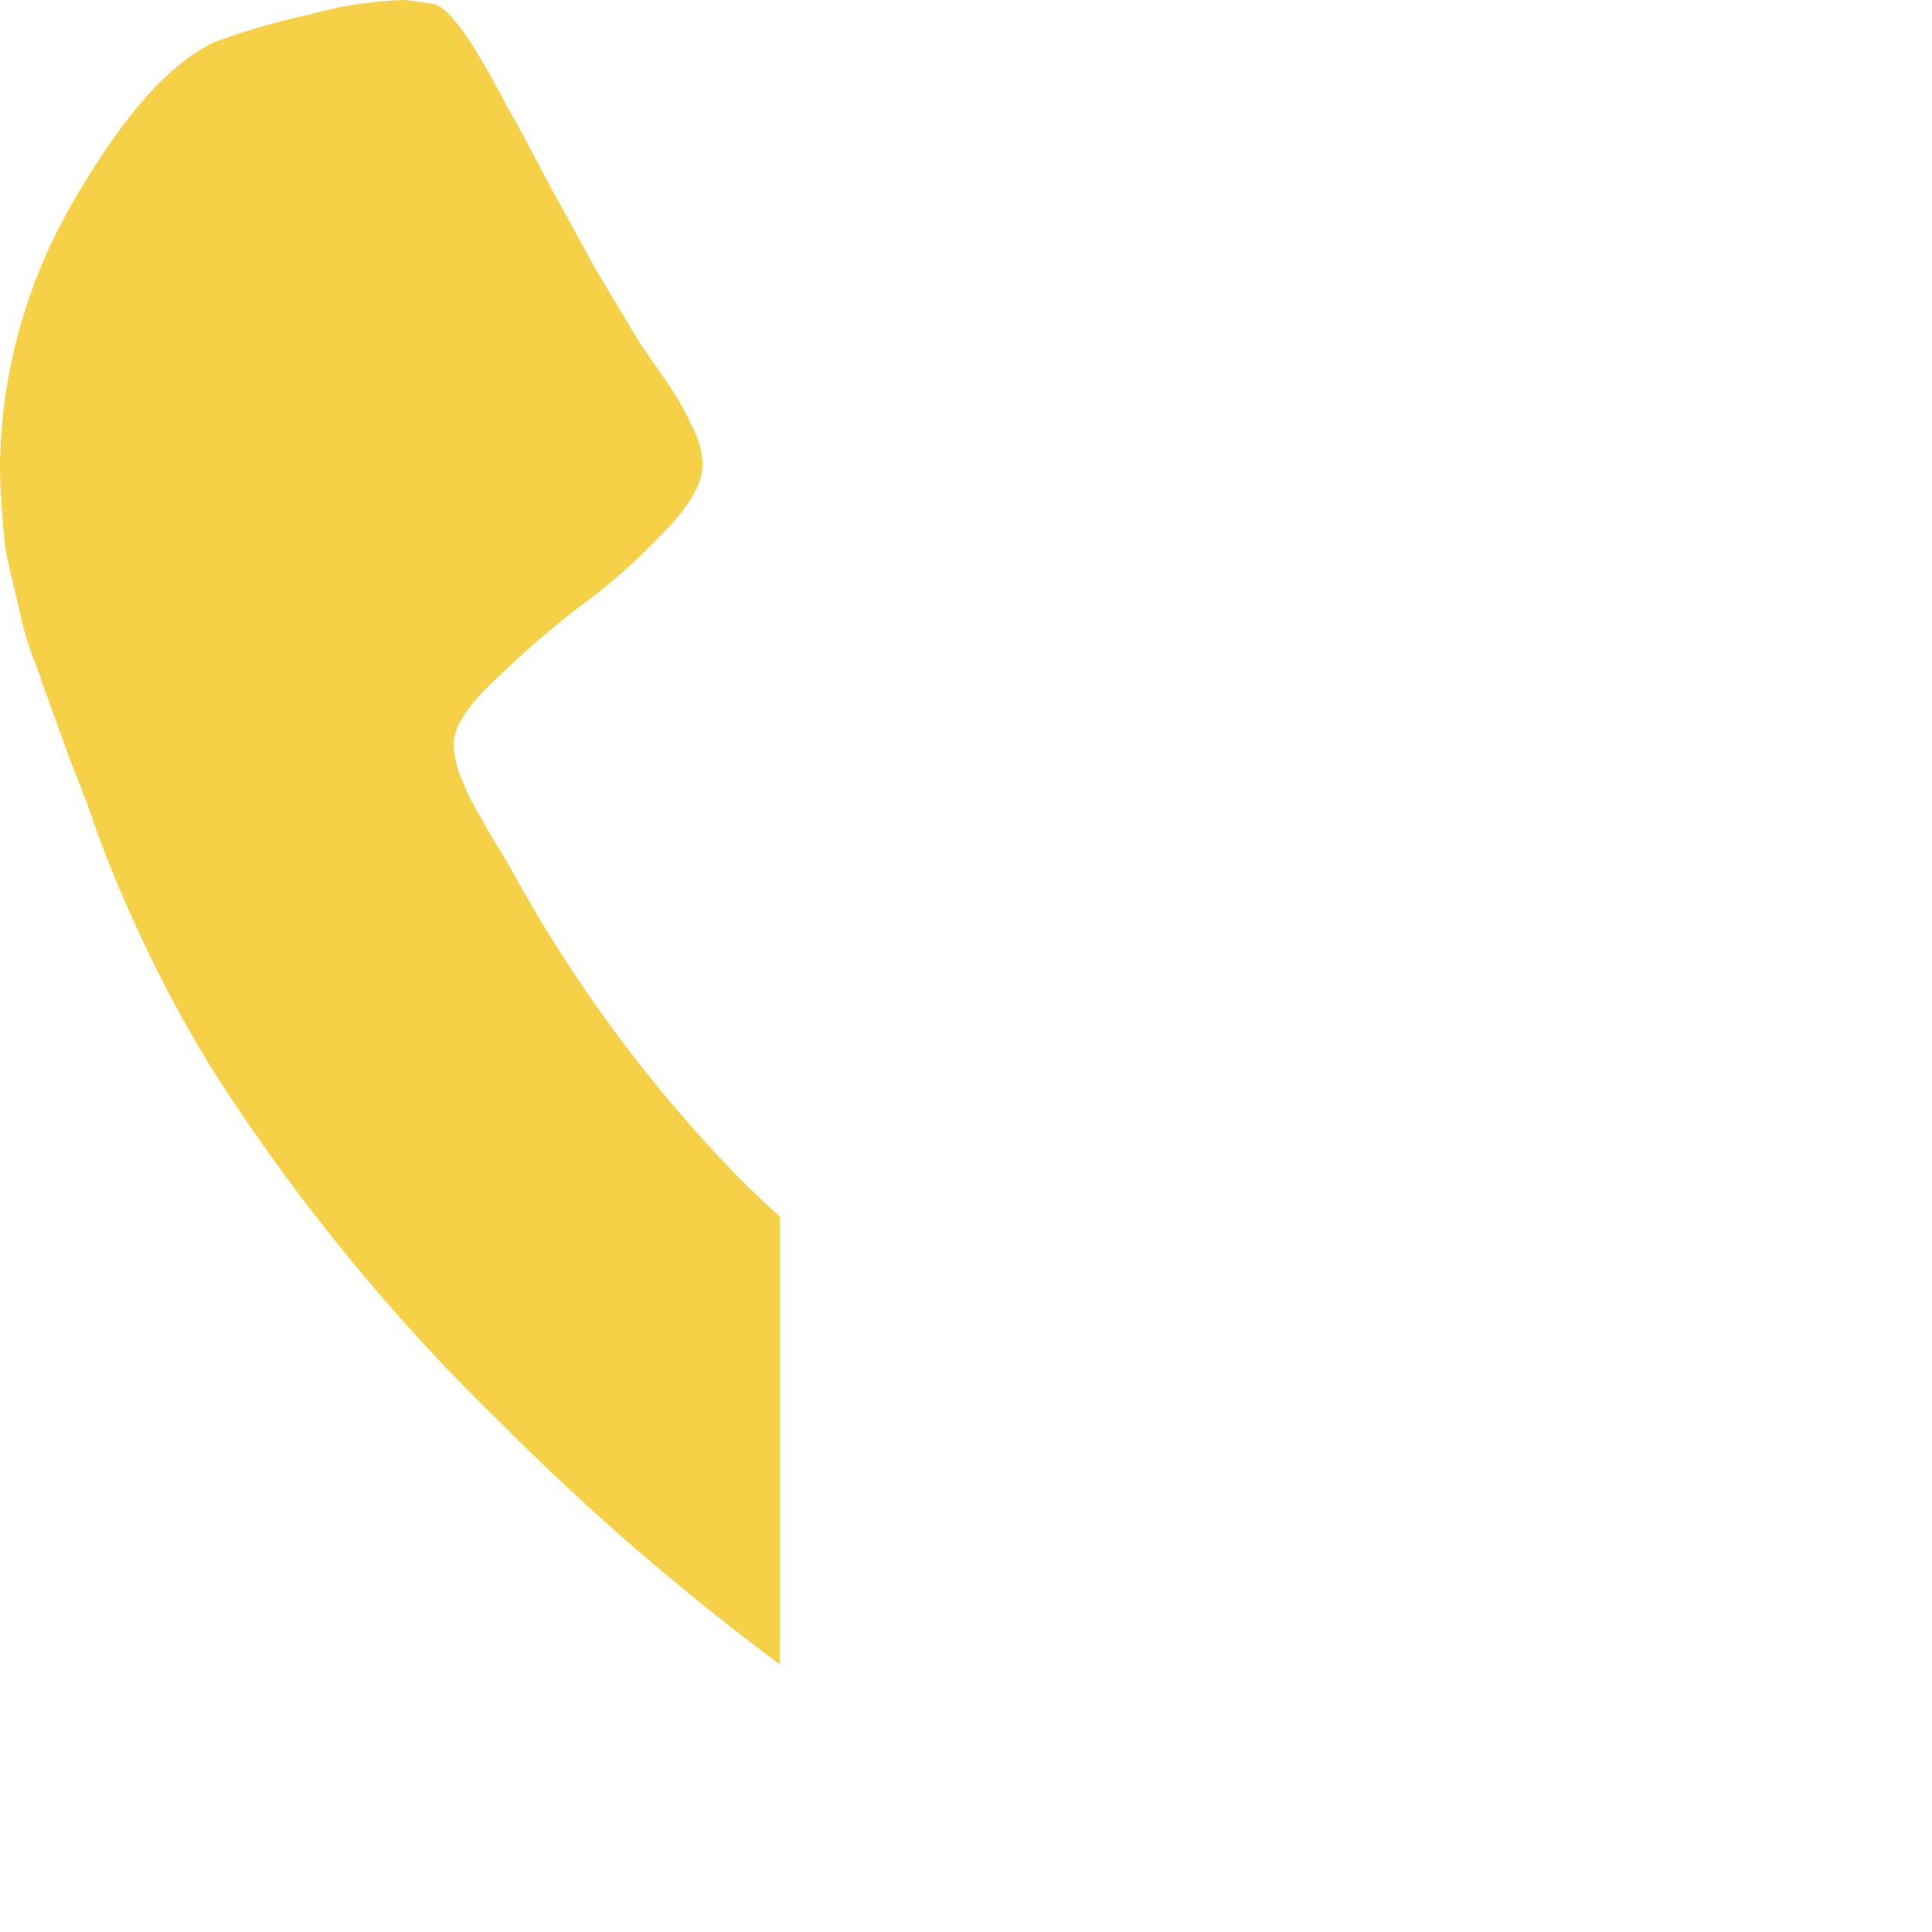 <svg xmlns="http://www.w3.org/2000/svg" width="92.4" height="92.4" viewBox="0 0 92.4 92.4">
  <defs>
    <style>
      .ca642c49-c989-4ac3-b17c-8d9bfdbe7ef9 {
        fill: #fff;
      }

      .\37 ee77aa7-278a-4e3c-aa3a-d6b4a894690b {
        fill: #f6d046;
      }
    </style>
  </defs>
  <title>service-01-17</title>
  <g id="3f20361d-f716-4c26-8e5a-b7ac2a896710" data-name="レイヤー 2">
    <g id="33f19f86-38b6-4c80-aafe-2a0171c7d7a7" data-name="サービスのコピー">
      <g>
        <path class="ca642c49-c989-4ac3-b17c-8d9bfdbe7ef9" d="M92.4,72.9a25.4,25.4,0,0,1-.7,4.7,22,22,0,0,1-1.4,4.5c-.9,2.2-3.6,4.5-8,6.9a25.9,25.9,0,0,1-12.2,3.4,20.7,20.7,0,0,1-3.5-.3,20.7,20.7,0,0,1-3.7-.8l-3.1-.9L56.2,89l-3.3-1.2a57.3,57.3,0,0,1-11.4-5.4A99.8,99.8,0,0,1,24.1,68.2,94.1,94.1,0,0,1,10,50.9,64.6,64.6,0,0,1,4.5,39.4C4.4,39,4,38,3.3,36.2L2,32.6c-.2-.7-.6-1.7-1-3.1S.4,26.9.2,25.7,0,23.4,0,22.2A25.7,25.7,0,0,1,3.3,10c2.5-4.4,4.8-7,7-8A32.5,32.5,0,0,1,14.8.7,18.3,18.3,0,0,1,19.4,0l1.4.2c.8.3,1.9,1.9,3.5,5,.5.8,1.1,2,1.9,3.5l2.3,4.2,2.1,3.5L31.7,18a13.1,13.1,0,0,1,1.4,2.4,4.1,4.1,0,0,1,.5,1.8c0,.9-.6,2-1.9,3.3a28.6,28.6,0,0,1-4.1,3.6,45.5,45.5,0,0,0-4,3.5c-1.3,1.2-1.9,2.2-1.9,3a4.9,4.9,0,0,0,.3,1.5c.3.6.4,1,.6,1.3l.9,1.6.8,1.3A67.7,67.7,0,0,0,35.7,56.7,67.7,67.7,0,0,0,51.1,68.1l1.2.7,1.6,1,1.4.5,1.4.3c.8,0,1.8-.6,3.1-1.8a46.2,46.2,0,0,0,3.4-4.1,35.2,35.2,0,0,1,3.6-4.1c1.4-1.2,2.4-1.8,3.3-1.8a4.3,4.3,0,0,1,1.9.4l2.3,1.4L76,61.8l3.5,2,4.1,2.3,3.6,2c3,1.5,4.7,2.7,5,3.5A3.9,3.9,0,0,1,92.4,72.9Z"/>
        <path class="7ee77aa7-278a-4e3c-aa3a-d6b4a894690b" d="M37.3,58.2l-1.6-1.5A67.7,67.7,0,0,1,24.3,41.3L23.5,40l-.9-1.6c-.2-.3-.3-.7-.6-1.3a4.9,4.9,0,0,1-.3-1.5c0-.8.6-1.8,1.9-3a45.5,45.5,0,0,1,4-3.5,28.6,28.6,0,0,0,4.1-3.6c1.3-1.3,1.9-2.4,1.9-3.3a4.1,4.1,0,0,0-.5-1.8A13.1,13.1,0,0,0,31.7,18l-1.1-1.6-2.1-3.5L26.2,8.7c-.8-1.5-1.4-2.7-1.9-3.5C22.7,2.1,21.6.5,20.8.2L19.4,0a18.3,18.3,0,0,0-4.6.7A32.5,32.5,0,0,0,10.3,2c-2.2,1-4.5,3.6-7,8A25.7,25.7,0,0,0,0,22.2c0,1.2.1,2.4.2,3.5s.5,2.4.8,3.8.8,2.4,1,3.1l1.3,3.6C4,38,4.4,39,4.5,39.4A64.6,64.6,0,0,0,10,50.9,94.1,94.1,0,0,0,24.1,68.2,117.3,117.3,0,0,0,37.3,79.6Z"/>
      </g>
    </g>
  </g>
</svg>
